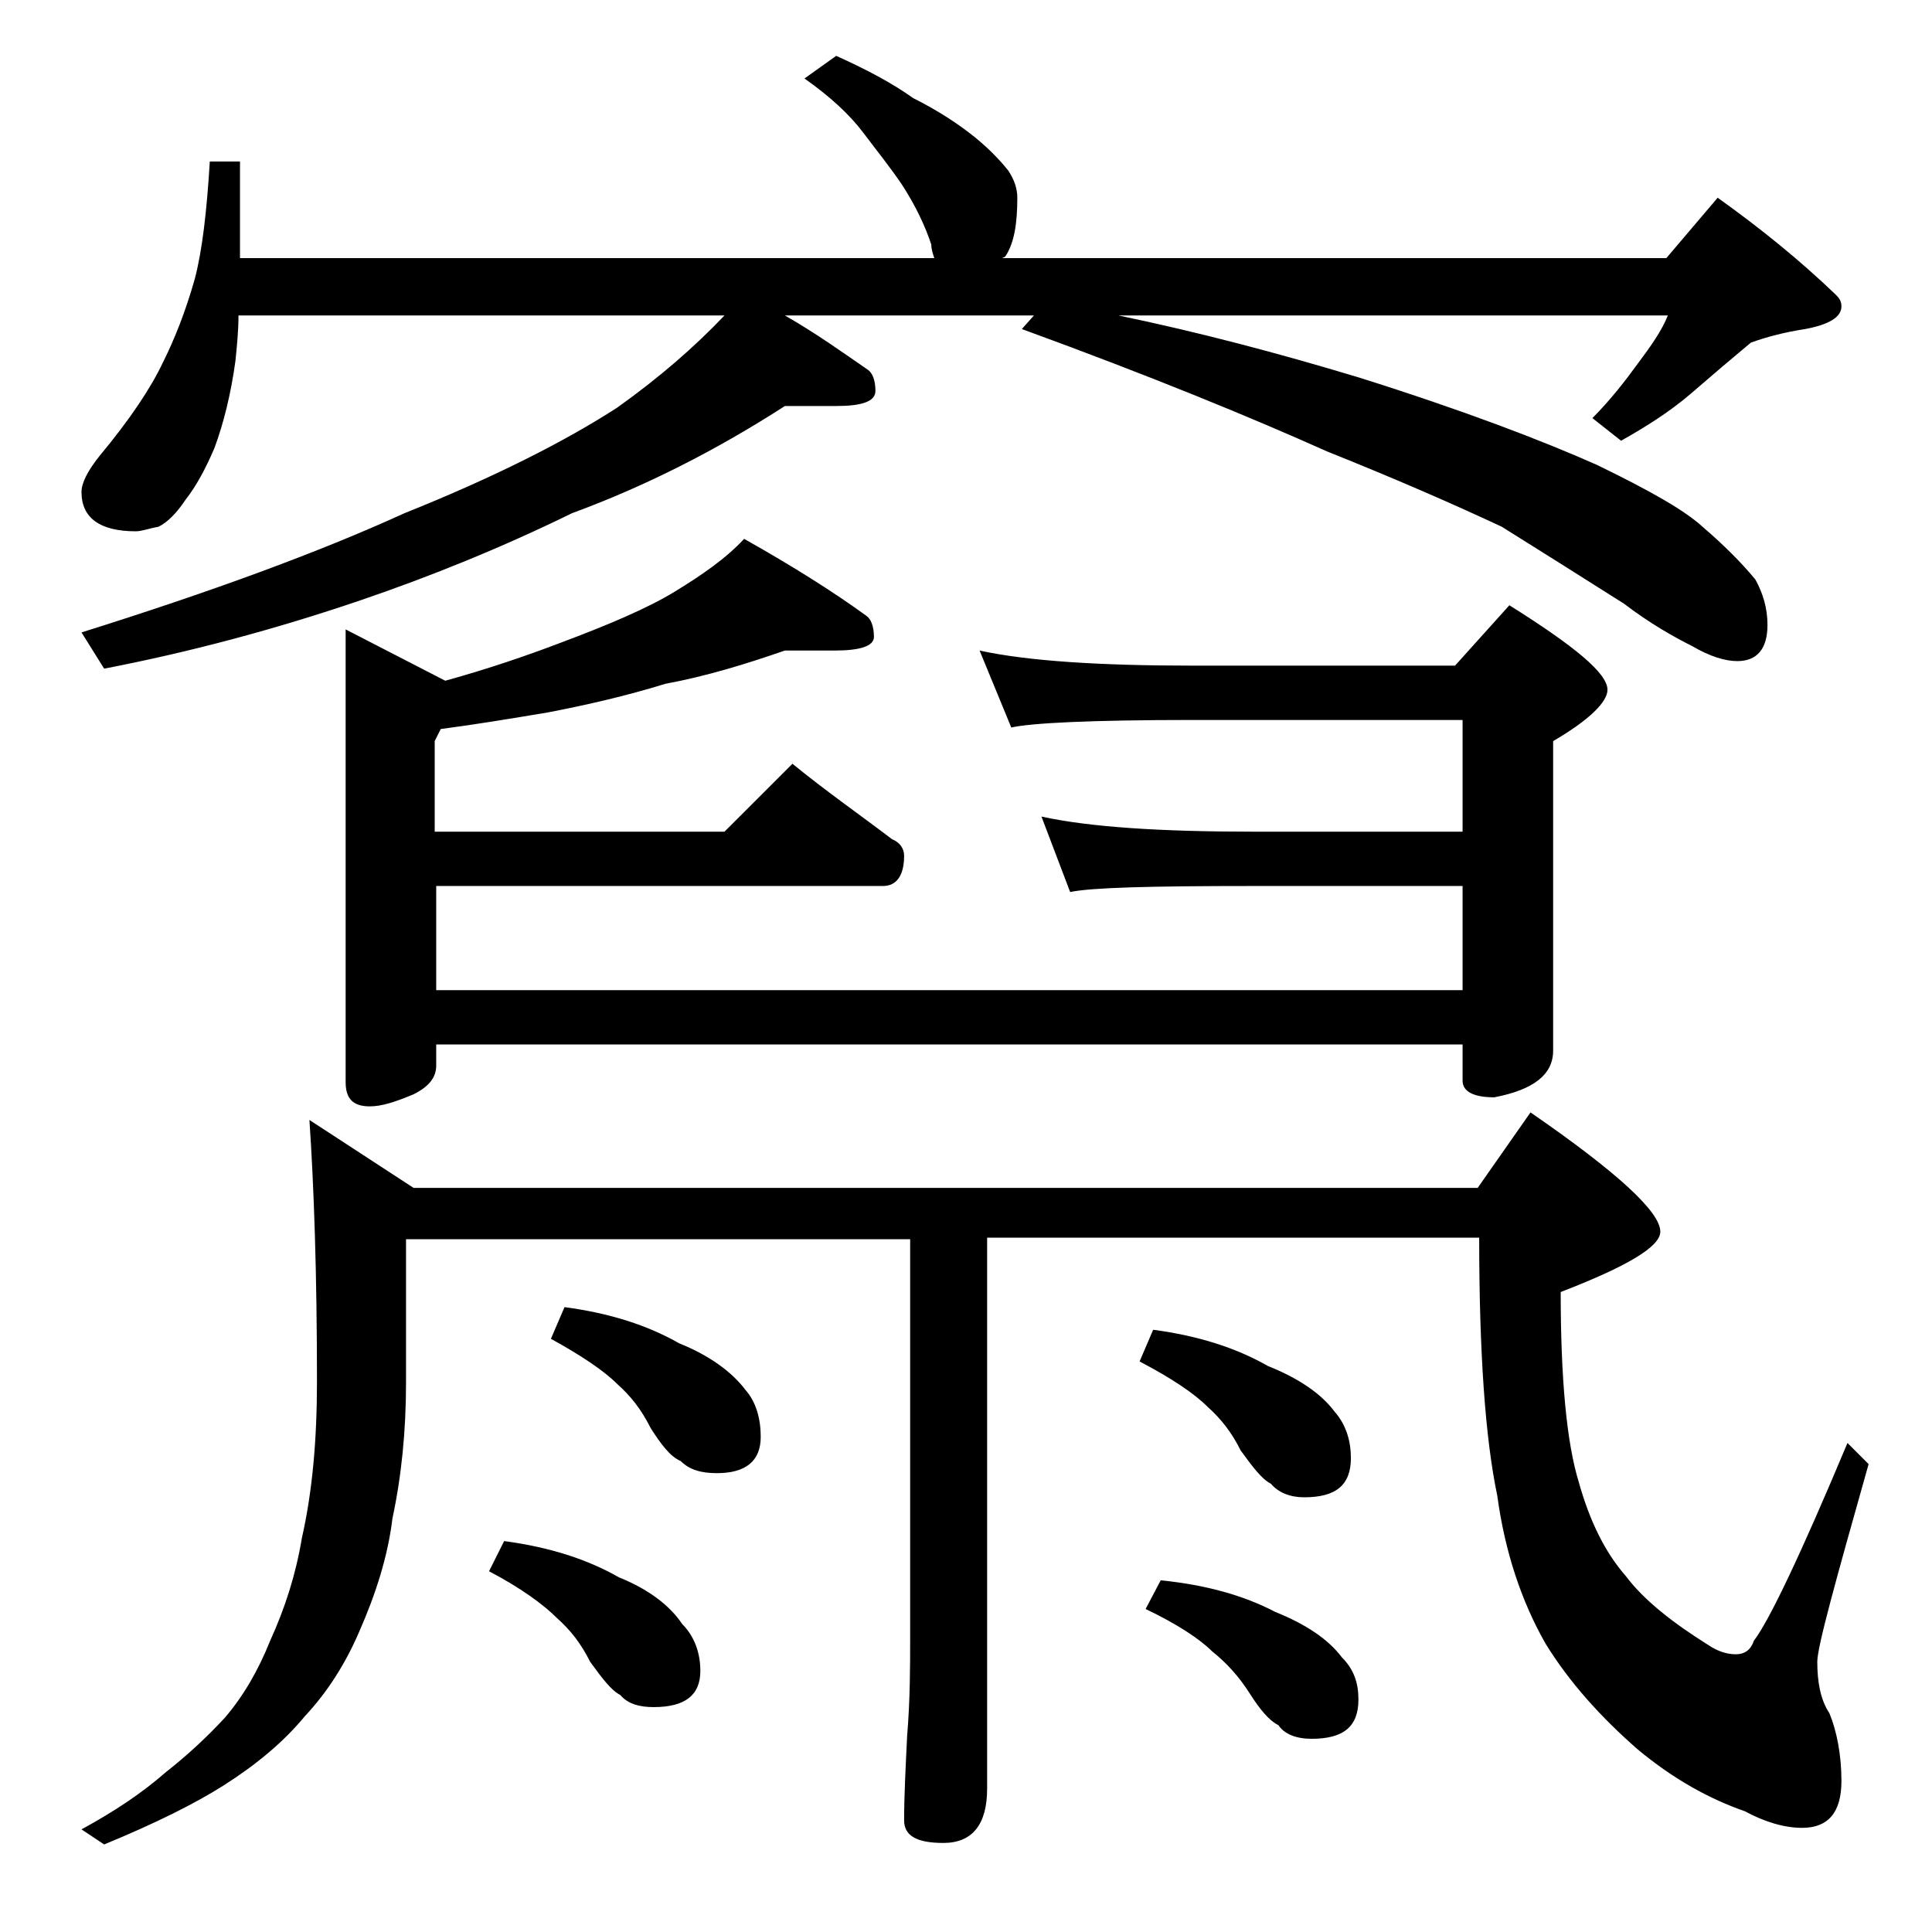 <?xml version="1.0" encoding="utf-8"?>
<!-- Generator: Adobe Illustrator 18.0.0, SVG Export Plug-In . SVG Version: 6.00 Build 0)  -->
<!DOCTYPE svg PUBLIC "-//W3C//DTD SVG 1.1//EN" "http://www.w3.org/Graphics/SVG/1.1/DTD/svg11.dtd">
<svg version="1.1" id="Layer_1" xmlns="http://www.w3.org/2000/svg" xmlns:xlink="http://www.w3.org/1999/xlink" x="0px" y="0px"
	 viewBox="0 0 128 128" enable-background="new 0 0 128 128" xml:space="preserve">
<path d="M55.4,3.7c2,0.9,3.7,1.8,5.1,2.8c1.8,0.9,3.1,1.8,4.1,2.6c1.1,0.9,1.8,1.7,2.2,2.2c0.4,0.6,0.6,1.2,0.6,1.8
	c0,1.7-0.2,3-0.8,3.9l-0.2,0.1h44l3.4-4c2.8,2,5.4,4.1,7.8,6.4c0.2,0.2,0.4,0.4,0.4,0.8c0,0.7-0.8,1.2-2.4,1.5
	c-1.3,0.2-2.5,0.5-3.6,0.9c-1.2,1-2.5,2.1-4,3.4c-1.4,1.2-3,2.2-4.6,3.1l-1.9-1.5c1.2-1.2,2.2-2.5,3-3.6c0.9-1.2,1.6-2.2,2-3.2H74.1
	c5.3,1.1,10.6,2.5,15.9,4.1c7,2.2,12.2,4.2,15.8,5.8c3.5,1.7,5.8,3,7,4.1c1.4,1.2,2.6,2.4,3.5,3.5c0.5,0.9,0.8,1.9,0.8,3
	c0,1.6-0.7,2.4-2,2.4c-0.8,0-1.8-0.3-3-1c-1.2-0.6-2.8-1.5-4.5-2.8c-3-1.9-5.7-3.6-8.1-5.1c-3.2-1.5-7.1-3.2-11.6-5
	c-4.9-2.2-11.7-5-20.2-8.1l0.8-0.9H52c2.1,1.2,3.9,2.5,5.5,3.6c0.3,0.2,0.5,0.7,0.5,1.4c0,0.7-0.9,1-2.6,1H52
	c-4.5,2.9-9.2,5.3-14.1,7.1c-4.7,2.3-9.4,4.2-14.1,5.8c-5.6,1.9-11.2,3.4-16.9,4.5l-1.5-2.4c8.6-2.7,15.7-5.3,21.4-7.9
	c6-2.4,10.7-4.8,14.1-7c2.8-2,5.1-4,7.1-6.1H15.8c0,1-0.1,2-0.2,3c-0.3,2.2-0.8,4.2-1.4,5.8c-0.6,1.4-1.2,2.5-1.9,3.4
	c-0.6,0.9-1.2,1.5-1.8,1.8C9.9,35,9.4,35.2,9,35.2c-2.4,0-3.6-0.9-3.6-2.6c0-0.6,0.4-1.4,1.2-2.4c2-2.4,3.4-4.5,4.2-6.2
	c0.8-1.6,1.5-3.4,2.1-5.5c0.5-1.9,0.8-4.5,1-7.8h2v6.4h46c-0.1-0.3-0.2-0.6-0.2-0.9c-0.4-1.2-1-2.5-1.9-3.9
	c-0.8-1.2-1.7-2.3-2.6-3.5c-0.9-1.2-2.2-2.4-3.9-3.6L55.4,3.7z M20.5,74.2l6.9,4.5h70.5l3.5-5c5.8,4,8.6,6.6,8.6,7.9
	c0,1-2.2,2.3-6.6,4c0,5.8,0.4,10,1.2,12.6c0.7,2.5,1.7,4.6,3.1,6.2c1.2,1.6,3.1,3.1,5.5,4.6c0.6,0.4,1.2,0.6,1.8,0.6
	c0.6,0,1-0.3,1.2-0.9c1-1.3,3.1-5.7,6.2-13.1l1.4,1.4c-2.2,7.8-3.4,12.1-3.4,13.1c0,1.3,0.2,2.5,0.8,3.4c0.5,1.2,0.8,2.8,0.8,4.5
	c0,2.1-0.9,3.1-2.6,3.1c-1.2,0-2.5-0.4-3.8-1.1c-2.3-0.8-4.7-2.1-7.1-4.1c-2.4-2.1-4.5-4.4-6.1-7c-1.6-2.8-2.7-6.1-3.2-9.8
	c-0.8-3.8-1.2-9.5-1.2-17.1H65.4v36.5c0,2.4-1,3.6-2.9,3.6c-1.8,0-2.6-0.5-2.6-1.5c0-1.6,0.1-3.5,0.2-5.6c0.2-2.4,0.2-4.6,0.2-6.5
	V82.1H26.9v9.5c0,3.2-0.3,6.2-0.9,9c-0.3,2.5-1.1,5-2.2,7.5c-0.9,2.1-2.1,4-3.6,5.6c-1.4,1.7-3.2,3.2-5.4,4.6
	c-1.9,1.2-4.5,2.5-7.9,3.9l-1.5-1c2.2-1.2,4-2.4,5.6-3.8c1.4-1.1,2.7-2.3,3.9-3.6c1.2-1.4,2.2-3.1,3-5.1c1-2.2,1.7-4.4,2.1-6.8
	c0.7-3.1,1-6.5,1-10.4C21,84.4,20.8,78.6,20.5,74.2z M52,43.1c-2.6,0.9-5.2,1.7-7.9,2.2c-2.6,0.8-5.2,1.4-7.8,1.9
	c-2.4,0.4-4.8,0.8-7.1,1.1l-0.4,0.8v6H48l4.5-4.5c2.2,1.8,4.5,3.4,6.6,5c0.5,0.2,0.8,0.6,0.8,1.1c0,1.3-0.5,2-1.4,2H28.9v6.9h68
	v-6.9H83c-6.7,0-10.7,0.1-12.1,0.4l-1.9-5c3.2,0.7,7.9,1,14,1h13.9v-7.4H79c-6.7,0-10.7,0.2-12,0.5l-2.1-5.1c3.2,0.7,8,1,14.1,1
	h17.4l3.6-4c4.3,2.7,6.5,4.5,6.5,5.6c0,0.8-1.2,2-3.6,3.4v20.5c0,1.6-1.3,2.6-3.9,3.1c-1.4,0-2.1-0.4-2.1-1.1v-2.4h-68v1.4
	c0,0.8-0.5,1.4-1.5,1.9c-1.2,0.5-2.1,0.8-2.9,0.8c-1.1,0-1.6-0.5-1.6-1.6V41.7l6.6,3.4c2.9-0.8,5.5-1.7,7.6-2.5
	c3.2-1.2,5.8-2.3,7.6-3.4c1.8-1.1,3.4-2.2,4.6-3.5c3.2,1.8,5.9,3.5,8.1,5.1c0.3,0.2,0.5,0.7,0.5,1.4c0,0.6-0.9,0.9-2.6,0.9H52z
	 M33.4,102.1c3,0.4,5.5,1.2,7.6,2.4c2,0.8,3.4,1.9,4.2,3.1c0.8,0.8,1.2,1.9,1.2,3.1c0,1.6-1,2.4-3.1,2.4c-0.9,0-1.7-0.2-2.2-0.8
	c-0.6-0.3-1.2-1.1-2-2.2c-0.6-1.2-1.3-2.1-2.2-2.9c-0.9-0.9-2.4-2-4.5-3.1L33.4,102.1z M37.4,86.6c3,0.4,5.5,1.2,7.6,2.4
	c2,0.8,3.5,1.9,4.4,3.1c0.7,0.8,1,1.9,1,3.1c0,1.6-1,2.4-2.9,2.4c-1,0-1.8-0.2-2.4-0.8c-0.7-0.3-1.3-1.1-2-2.2
	c-0.6-1.2-1.3-2.1-2.2-2.9c-0.9-0.9-2.4-1.9-4.4-3L37.4,86.6z M76.4,88.1c3,0.4,5.5,1.2,7.6,2.4c2,0.8,3.5,1.8,4.4,3
	c0.8,0.9,1.1,2,1.1,3.1c0,1.8-1,2.6-3.1,2.6c-0.9,0-1.7-0.3-2.2-0.9c-0.6-0.3-1.2-1.1-2-2.2c-0.6-1.2-1.3-2.1-2.2-2.9
	c-0.9-0.9-2.4-1.9-4.5-3L76.4,88.1z M76.9,104.7c3,0.3,5.5,1,7.6,2.1c2,0.8,3.5,1.8,4.4,3c0.8,0.8,1.1,1.7,1.1,2.8
	c0,1.8-1,2.6-3.1,2.6c-1,0-1.8-0.3-2.2-0.9c-0.6-0.3-1.2-1-1.9-2.1c-0.7-1.1-1.5-2-2.5-2.8c-0.8-0.8-2.3-1.8-4.4-2.8L76.9,104.7z"/>
</svg>
